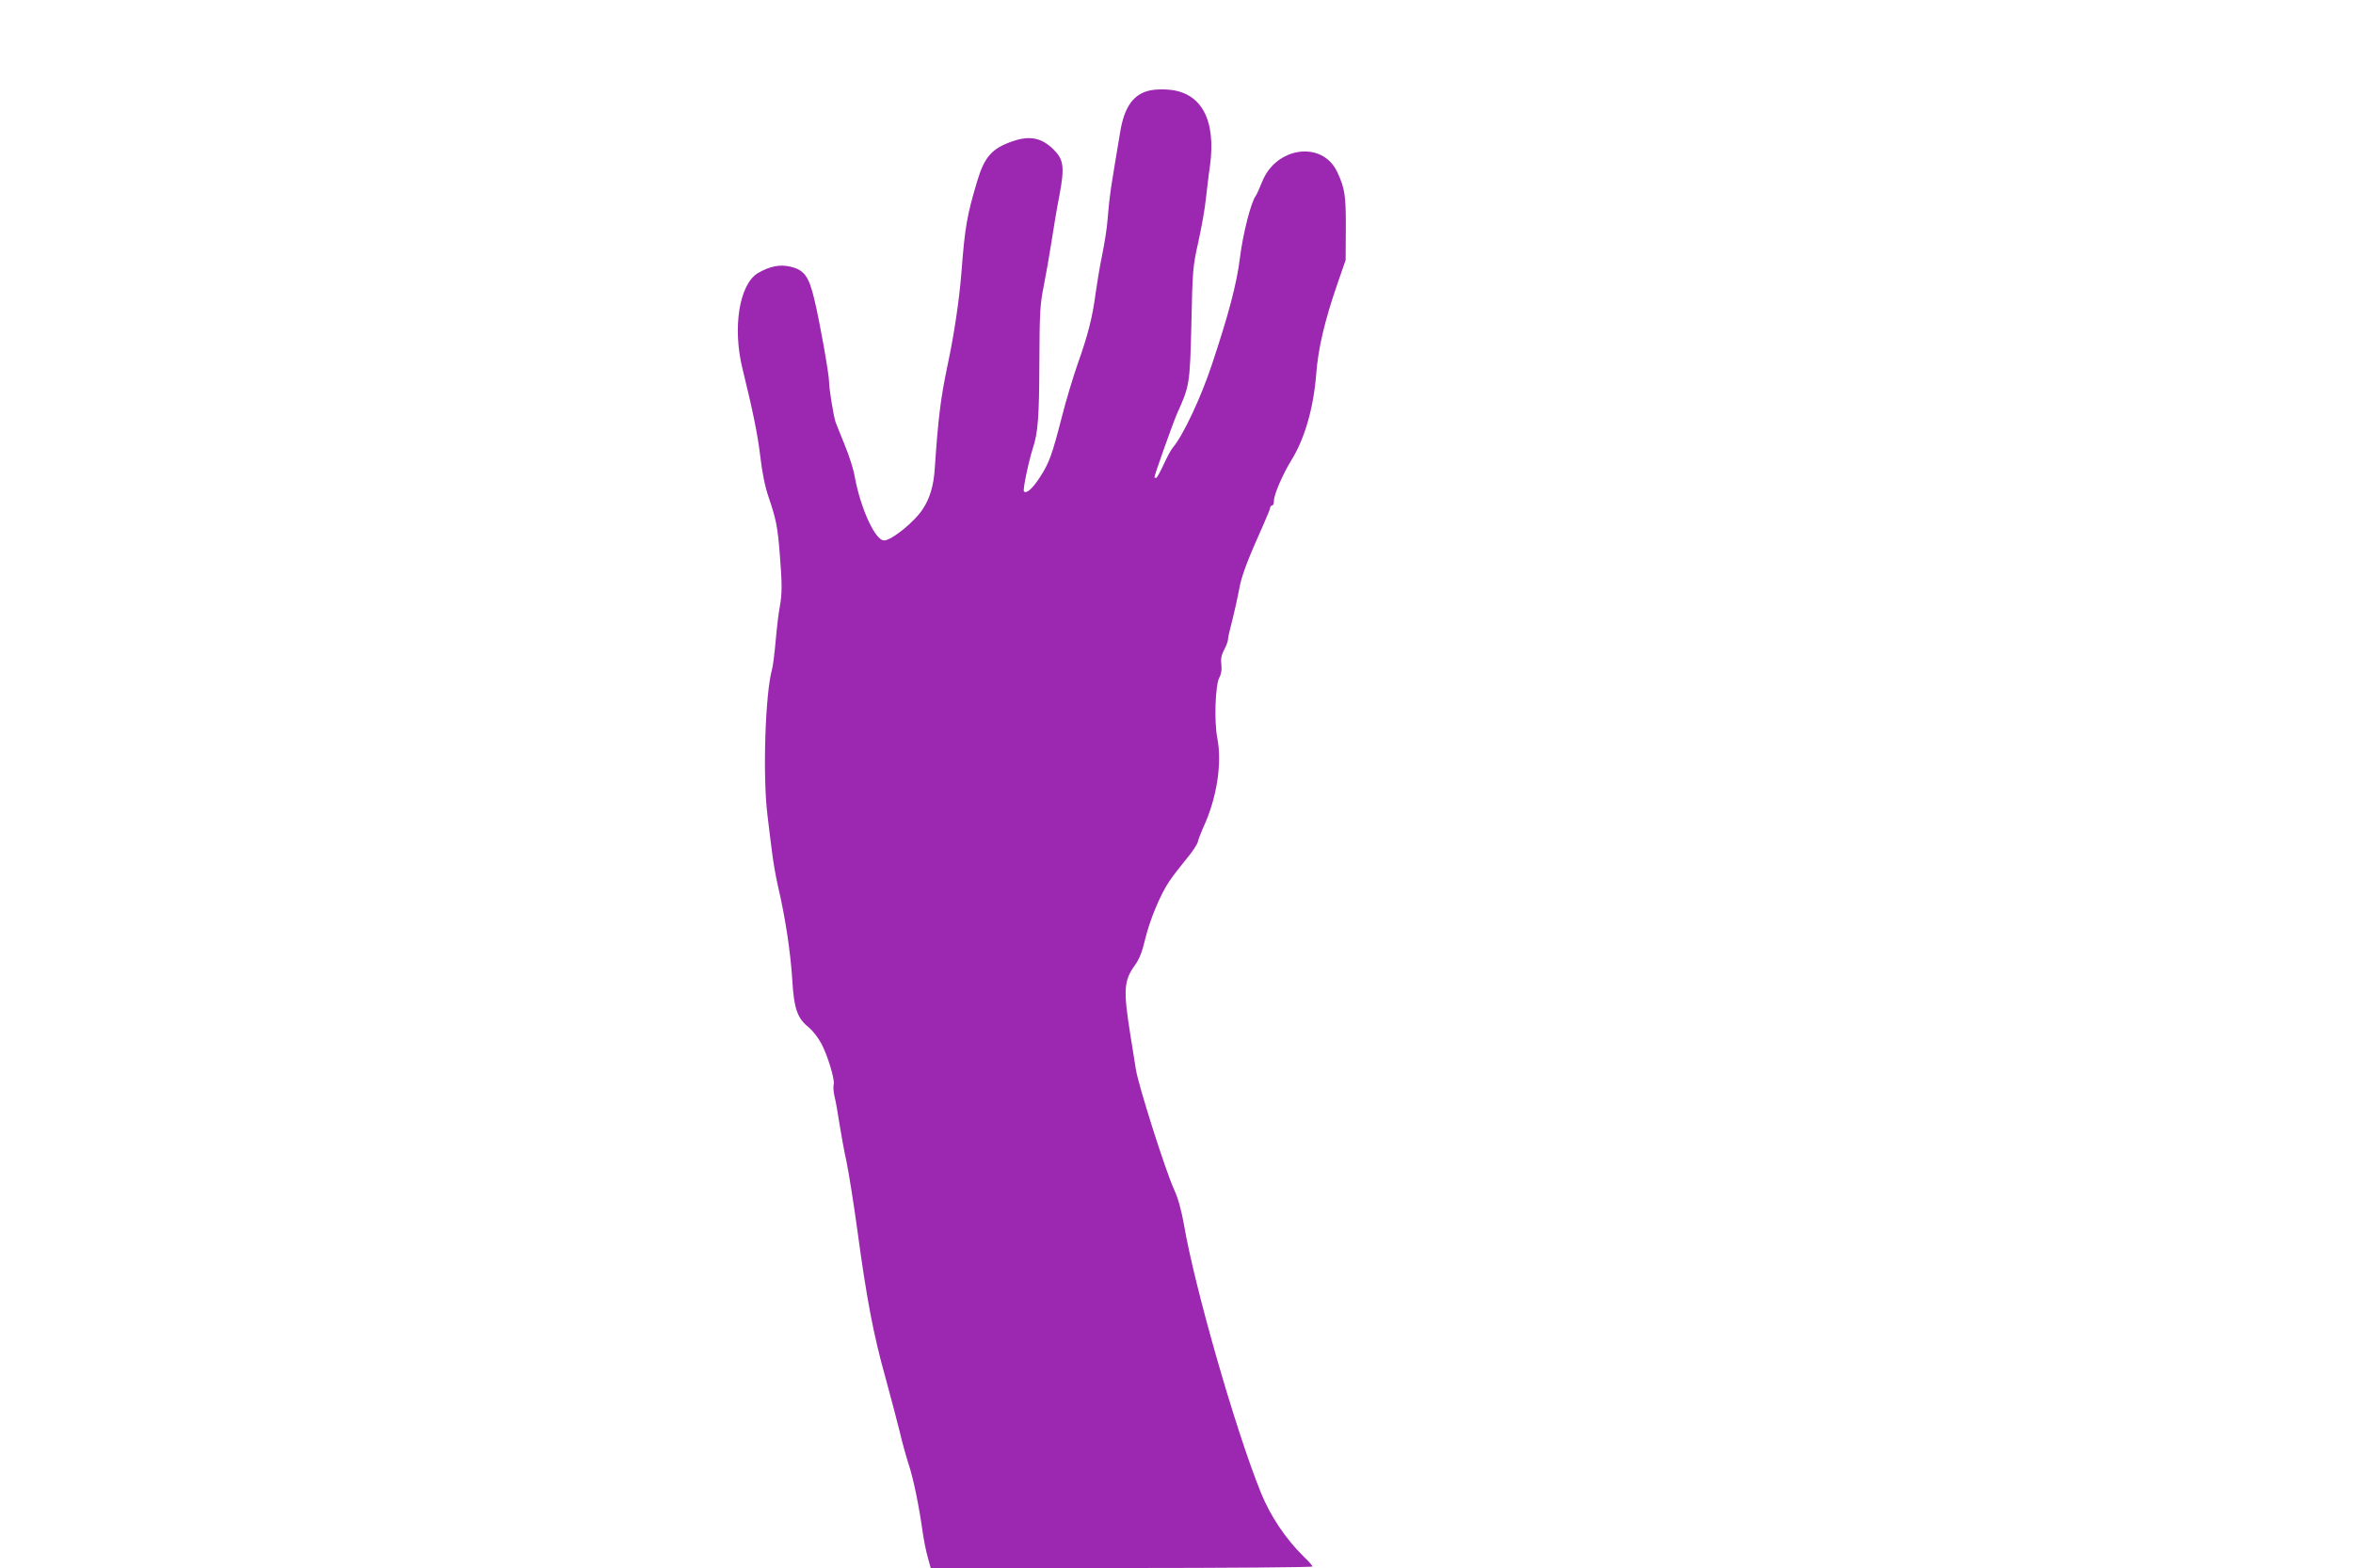 <?xml version="1.0" standalone="no"?>
<!DOCTYPE svg PUBLIC "-//W3C//DTD SVG 20010904//EN"
 "http://www.w3.org/TR/2001/REC-SVG-20010904/DTD/svg10.dtd">
<svg version="1.0" xmlns="http://www.w3.org/2000/svg"
 width="1280pt" height="853pt" viewBox="0 0 1280 853"
 preserveAspectRatio="xMidYMid meet">
<g transform="translate(0,853) scale(0.1,-0.1)"
fill="#9c27b0" stroke="none">
<path d="M6260 8039 c-92 -18 -143 -87 -166 -225 -8 -49 -21 -127 -29 -174 -8
-47 -17 -105 -21 -130 -3 -25 -7 -56 -9 -70 -2 -14 -6 -61 -10 -105 -3 -44
-17 -132 -30 -195 -13 -63 -28 -155 -35 -205 -16 -126 -42 -229 -96 -380 -25
-71 -66 -206 -89 -298 -53 -206 -68 -246 -118 -323 -40 -62 -74 -92 -87 -77
-7 8 25 161 49 236 27 82 34 164 35 462 1 278 4 321 24 420 12 61 31 169 42
240 11 72 30 187 44 257 28 151 22 191 -34 246 -66 64 -130 76 -226 42 -108
-38 -149 -84 -188 -215 -56 -187 -67 -249 -86 -498 -12 -150 -39 -333 -75
-502 -38 -182 -51 -283 -70 -564 -6 -92 -26 -161 -65 -220 -44 -69 -170 -171
-211 -171 -48 0 -127 173 -159 345 -6 39 -31 117 -55 175 -24 58 -46 114 -50
125 -11 35 -35 179 -35 218 0 41 -51 329 -80 448 -30 127 -55 161 -133 179
-56 12 -109 2 -173 -35 -102 -60 -141 -297 -84 -525 56 -227 82 -356 96 -474
10 -86 25 -162 45 -220 41 -121 49 -160 61 -311 13 -161 13 -215 0 -285 -6
-30 -16 -112 -22 -181 -6 -69 -15 -141 -20 -159 -37 -130 -52 -580 -25 -795 8
-66 19 -160 26 -210 6 -49 20 -128 31 -175 41 -177 68 -356 78 -512 9 -156 28
-209 91 -258 19 -16 50 -55 67 -87 35 -66 75 -199 67 -224 -3 -9 -1 -39 5 -65
7 -27 18 -92 26 -144 8 -52 25 -147 39 -210 13 -63 40 -234 60 -380 49 -362
86 -560 152 -795 30 -110 65 -243 78 -296 12 -53 34 -131 48 -175 26 -78 57
-229 77 -374 6 -41 18 -101 27 -132 l16 -58 1038 0 c572 0 1039 4 1039 8 0 4
-20 28 -46 52 -100 98 -183 222 -235 350 -137 338 -360 1115 -418 1456 -15 83
-32 145 -55 195 -47 104 -194 566 -207 652 -6 40 -20 124 -30 187 -39 246 -36
295 26 381 23 32 39 73 54 138 25 105 84 247 132 317 18 27 59 80 91 119 32
38 61 81 64 95 3 14 16 48 28 75 75 160 105 351 78 490 -18 91 -11 288 11 329
11 20 14 44 11 70 -4 30 0 52 15 81 12 21 21 47 21 56 0 10 11 59 25 111 13
51 29 125 36 163 11 67 44 156 130 347 21 47 39 91 39 97 0 6 5 11 10 11 6 0
10 11 10 26 0 33 47 143 97 224 72 117 119 285 133 465 10 135 45 288 115 490
l45 130 1 170 c1 179 -5 222 -47 310 -81 172 -334 137 -409 -56 -14 -34 -28
-66 -33 -73 -26 -33 -70 -203 -87 -339 -17 -140 -62 -309 -153 -582 -60 -180
-156 -384 -212 -450 -10 -11 -32 -53 -50 -92 -18 -40 -37 -73 -41 -73 -5 0 -9
2 -9 4 0 12 103 301 123 346 68 150 70 159 78 490 6 292 8 311 38 445 17 77
36 183 41 235 6 52 15 132 22 177 34 249 -45 399 -222 415 -30 3 -75 2 -100
-3z"/>
</g>
</svg>
